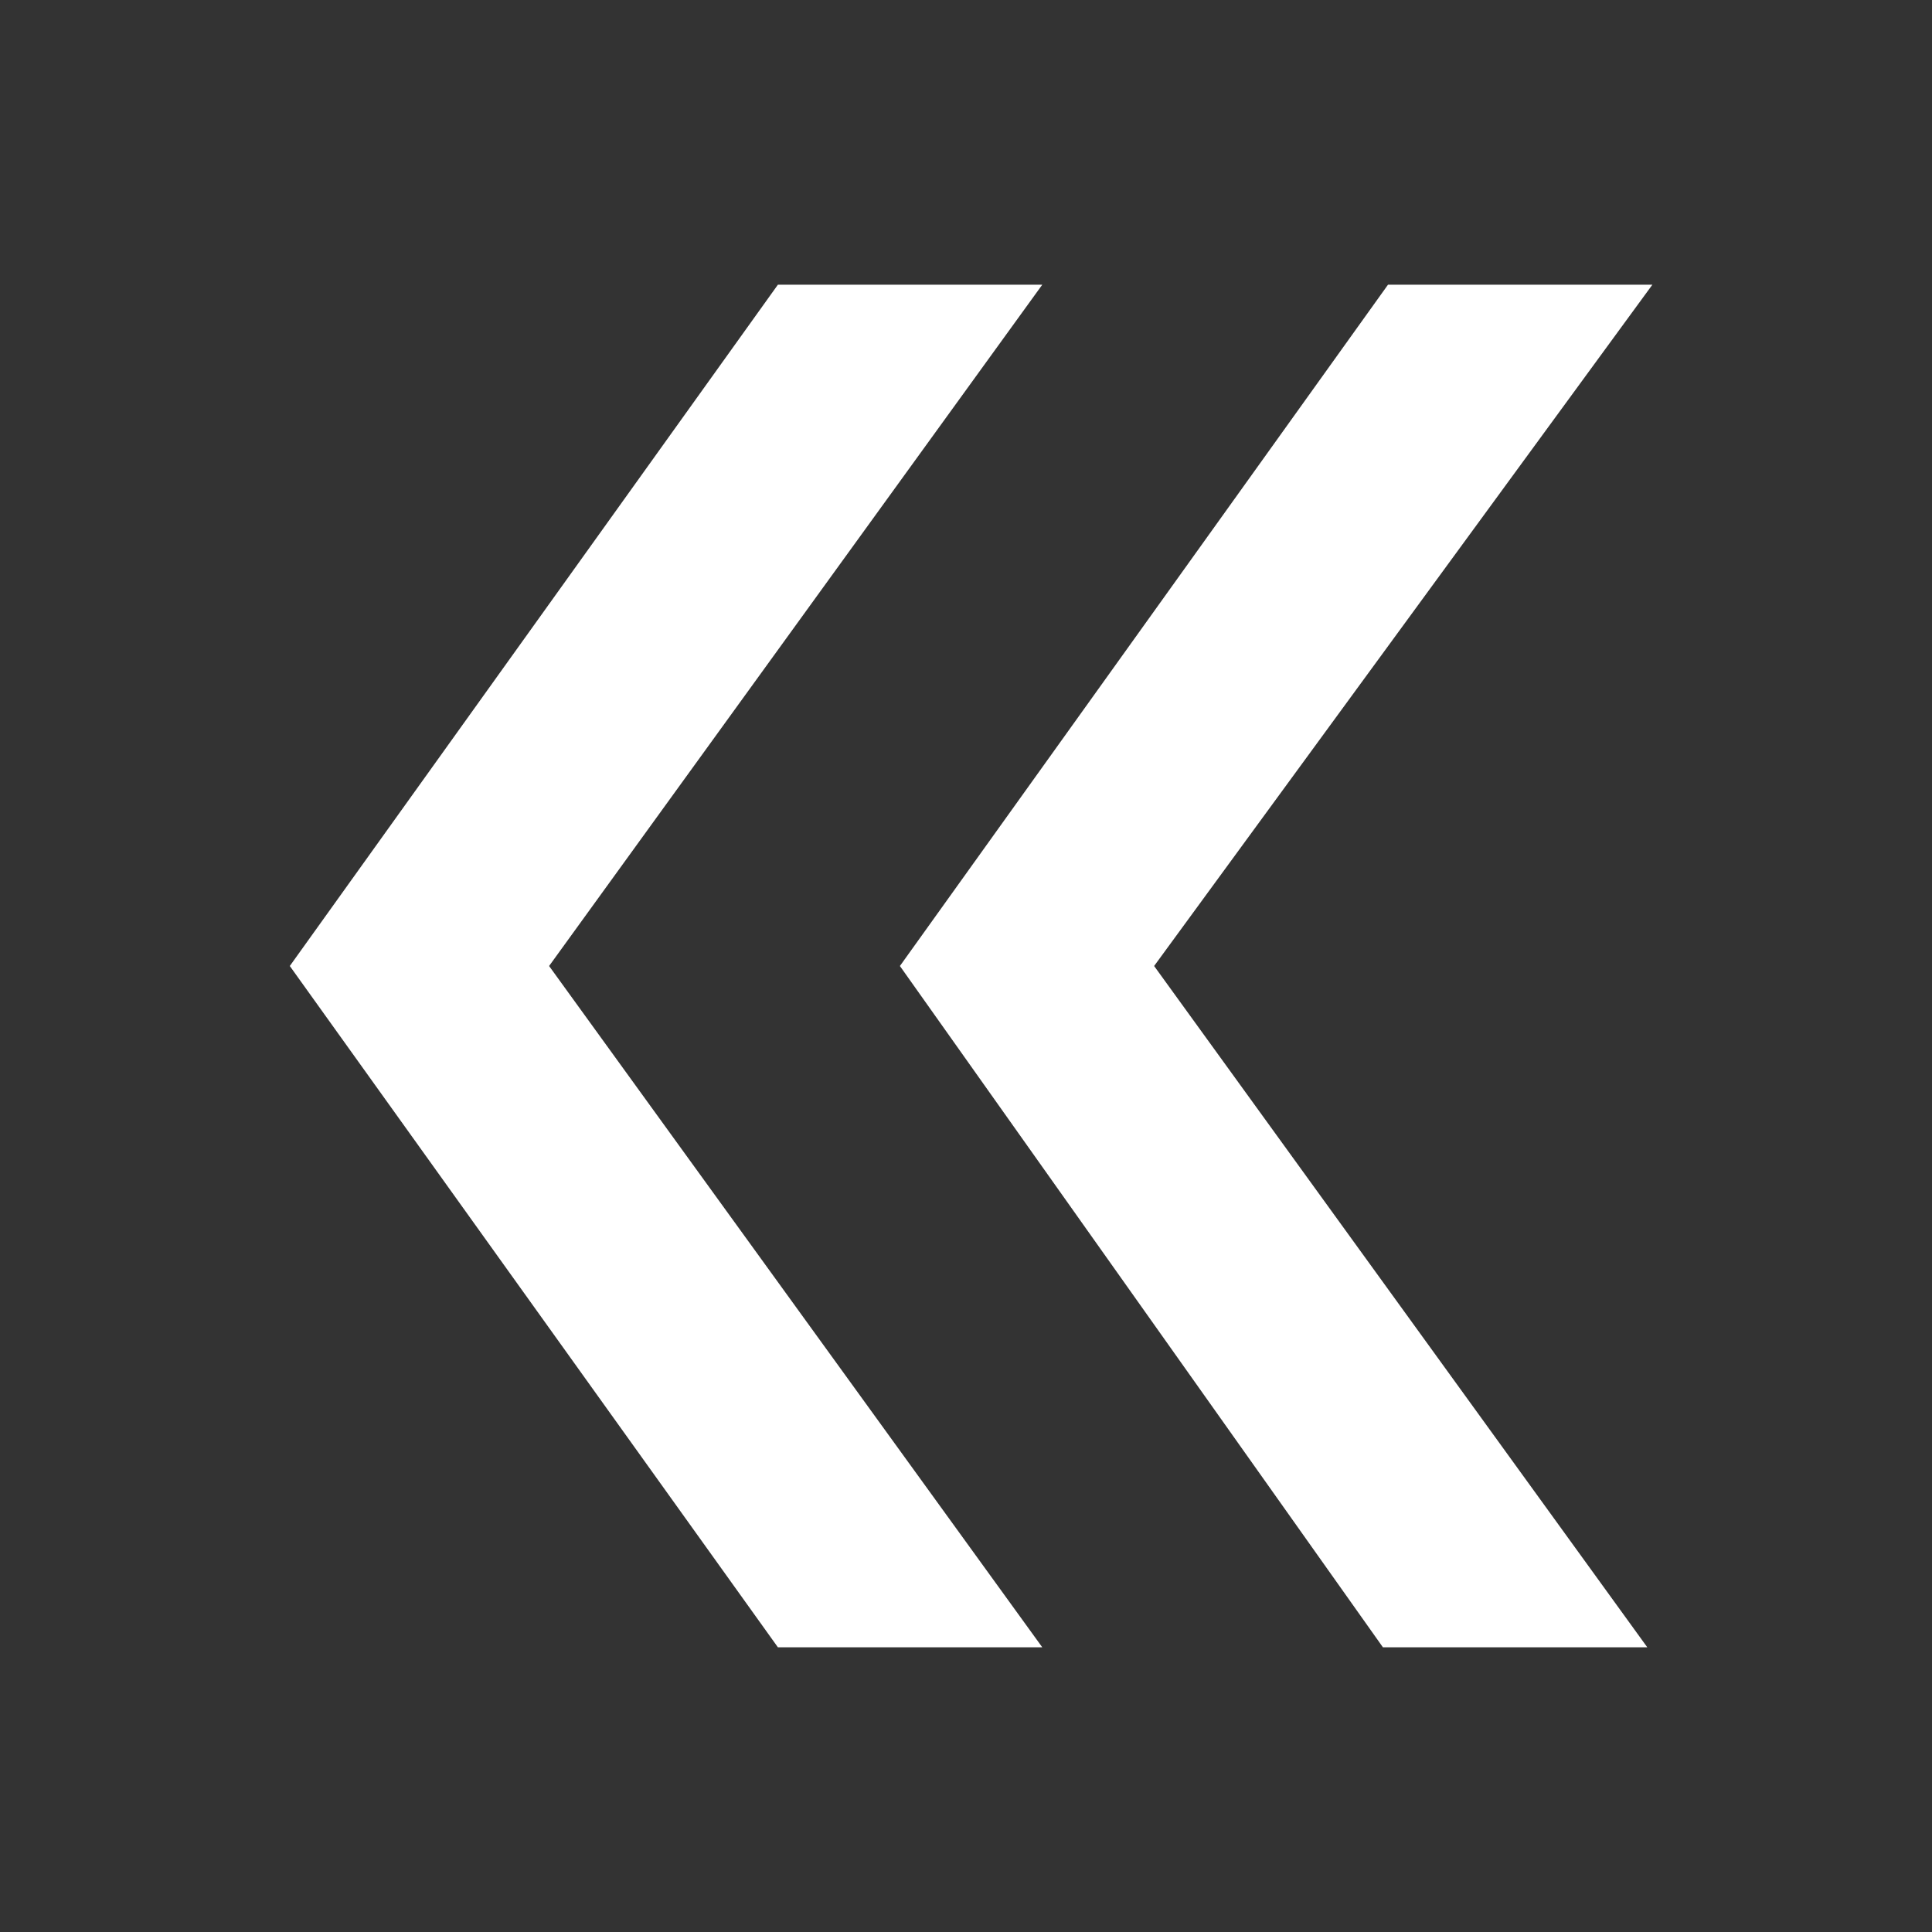 <svg id="Layer_1" xmlns="http://www.w3.org/2000/svg" width="38" height="38" viewBox="0 0 38 38"><rect x="0" y="0" width="38" height="38" fill="#333333" stroke="none"/><style>.st0{fill:#fff}</style><path class="st0" d="M10.8 19l9.7 13.4h-5.2L5.7 19l9.6-13.4h5.2L10.8 19zm11.9 0l9.7 13.4h-5.2L17.7 19l9.6-13.4h5.2L22.7 19z"/></svg>